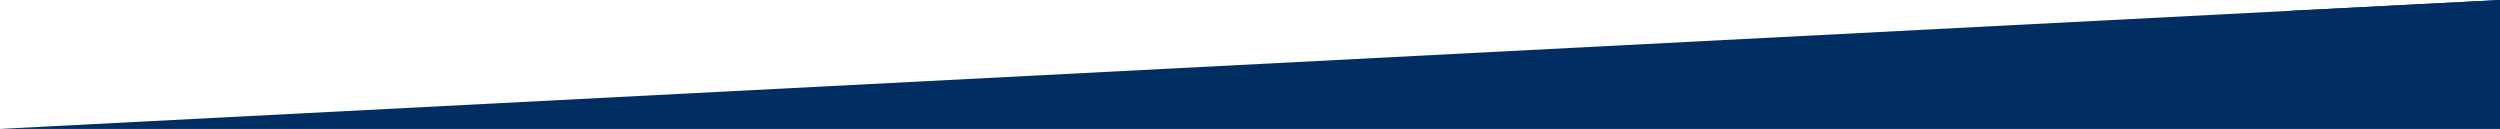 <?xml version="1.0" encoding="utf-8"?>
<!-- Generator: Adobe Illustrator 25.0.0, SVG Export Plug-In . SVG Version: 6.00 Build 0)  -->
<svg version="1.1" id="Rectangle_598_copy_1_" xmlns="http://www.w3.org/2000/svg" xmlns:xlink="http://www.w3.org/1999/xlink"
	 x="0px" y="0px" viewBox="0 0 1920 99" style="enable-background:new 0 0 1920 99;" xml:space="preserve">
<style type="text/css">
	.st0{fill:#002D62;}
	.st1{clip-path:url(#SVGID_3_);fill:#002D62;}
</style>
<g>
	<g>
		<polygon id="SVGID_1_" class="st0" points="0,99 1920,99 1920,0 		"/>
	</g>
	<g>
		<g>
			<g>
				<defs>
					<polygon id="SVGID_2_" points="0,99 1920,99 1920,0 					"/>
				</defs>
				<clipPath id="SVGID_3_">
					<use xlink:href="#SVGID_2_"  style="overflow:visible;"/>
				</clipPath>
				<polygon class="st1" points="1920.8,99 1920.8,0 1745.3,0.5 				"/>
			</g>
		</g>
	</g>
</g>
</svg>
